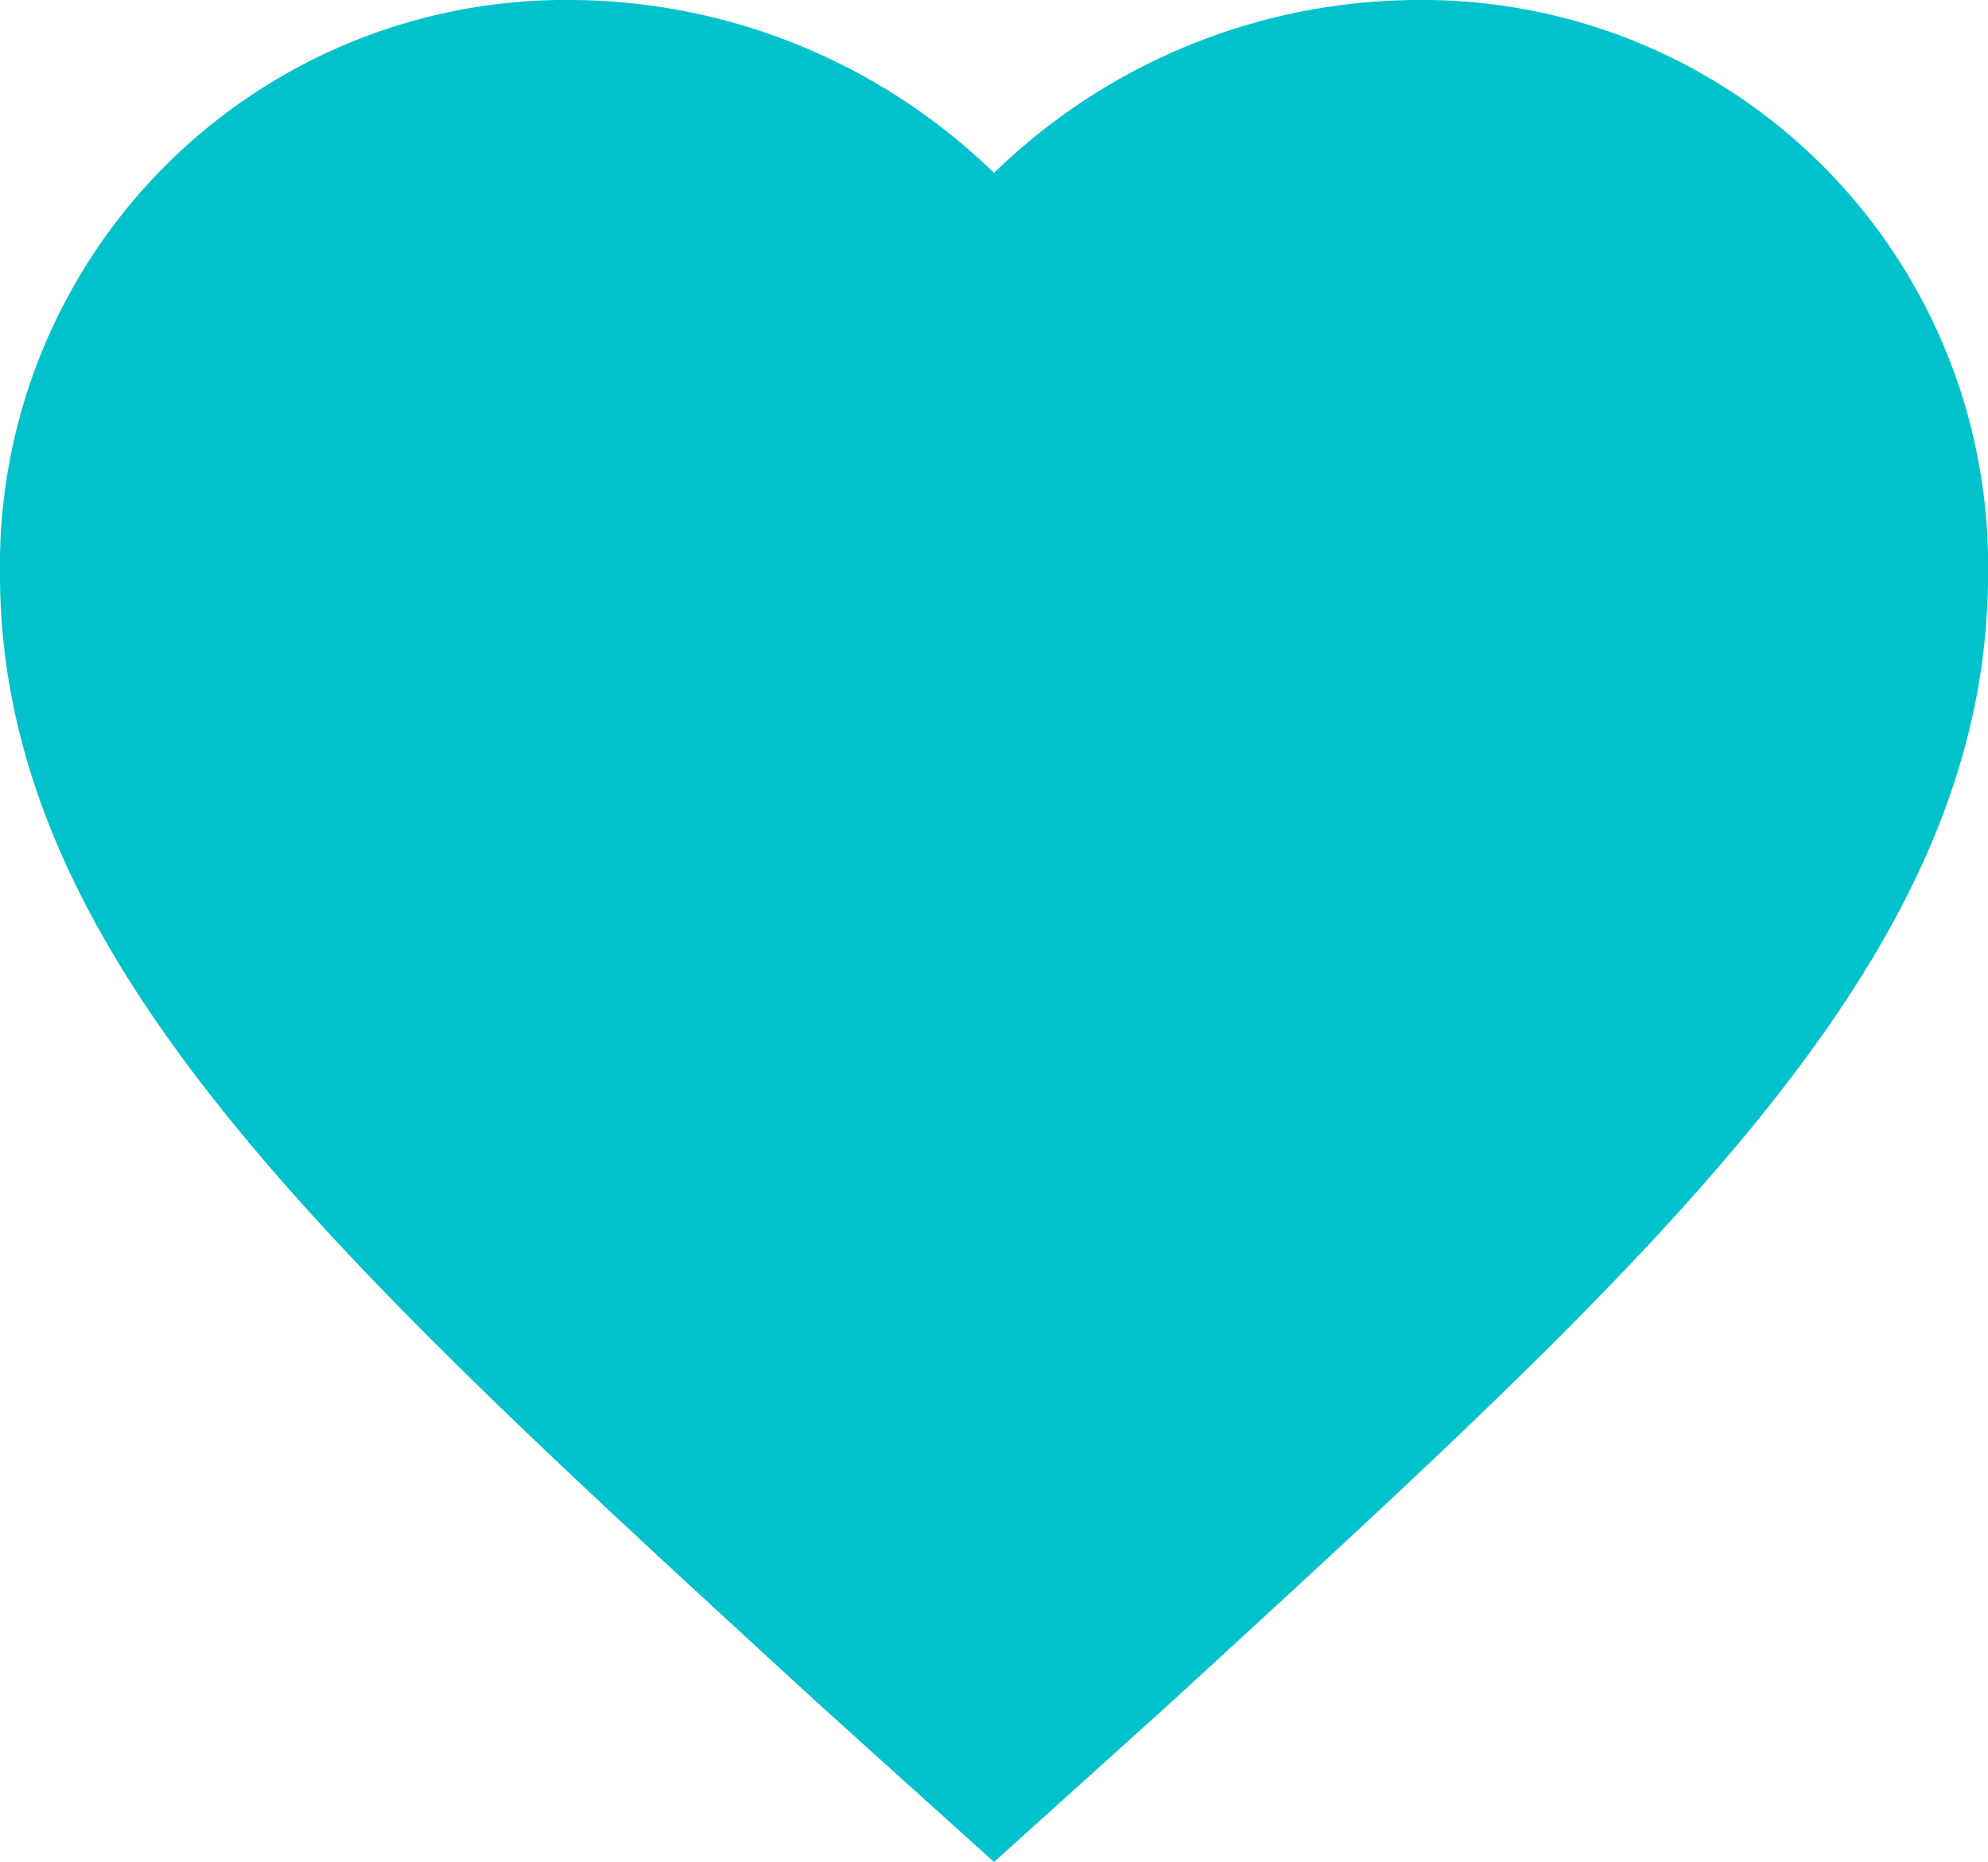 <svg xmlns="http://www.w3.org/2000/svg" width="18.25" height="17.096" viewBox="0 0 18.25 17.096">
    <path data-name="Icon ionic-md-heart" d="m12 20.423-1.251-1.128C6.307 15.217 3.375 12.57 3.375 9.273A4.691 4.691 0 0 1 8.119 4.5 5.1 5.1 0 0 1 12 6.322 5.1 5.1 0 0 1 15.881 4.5a4.691 4.691 0 0 1 4.744 4.773c0 3.3-2.932 5.944-7.374 10.022z" transform="translate(-2.875 -4)" style="fill:#00c2cb;stroke:#00c2cb"/>
</svg>
